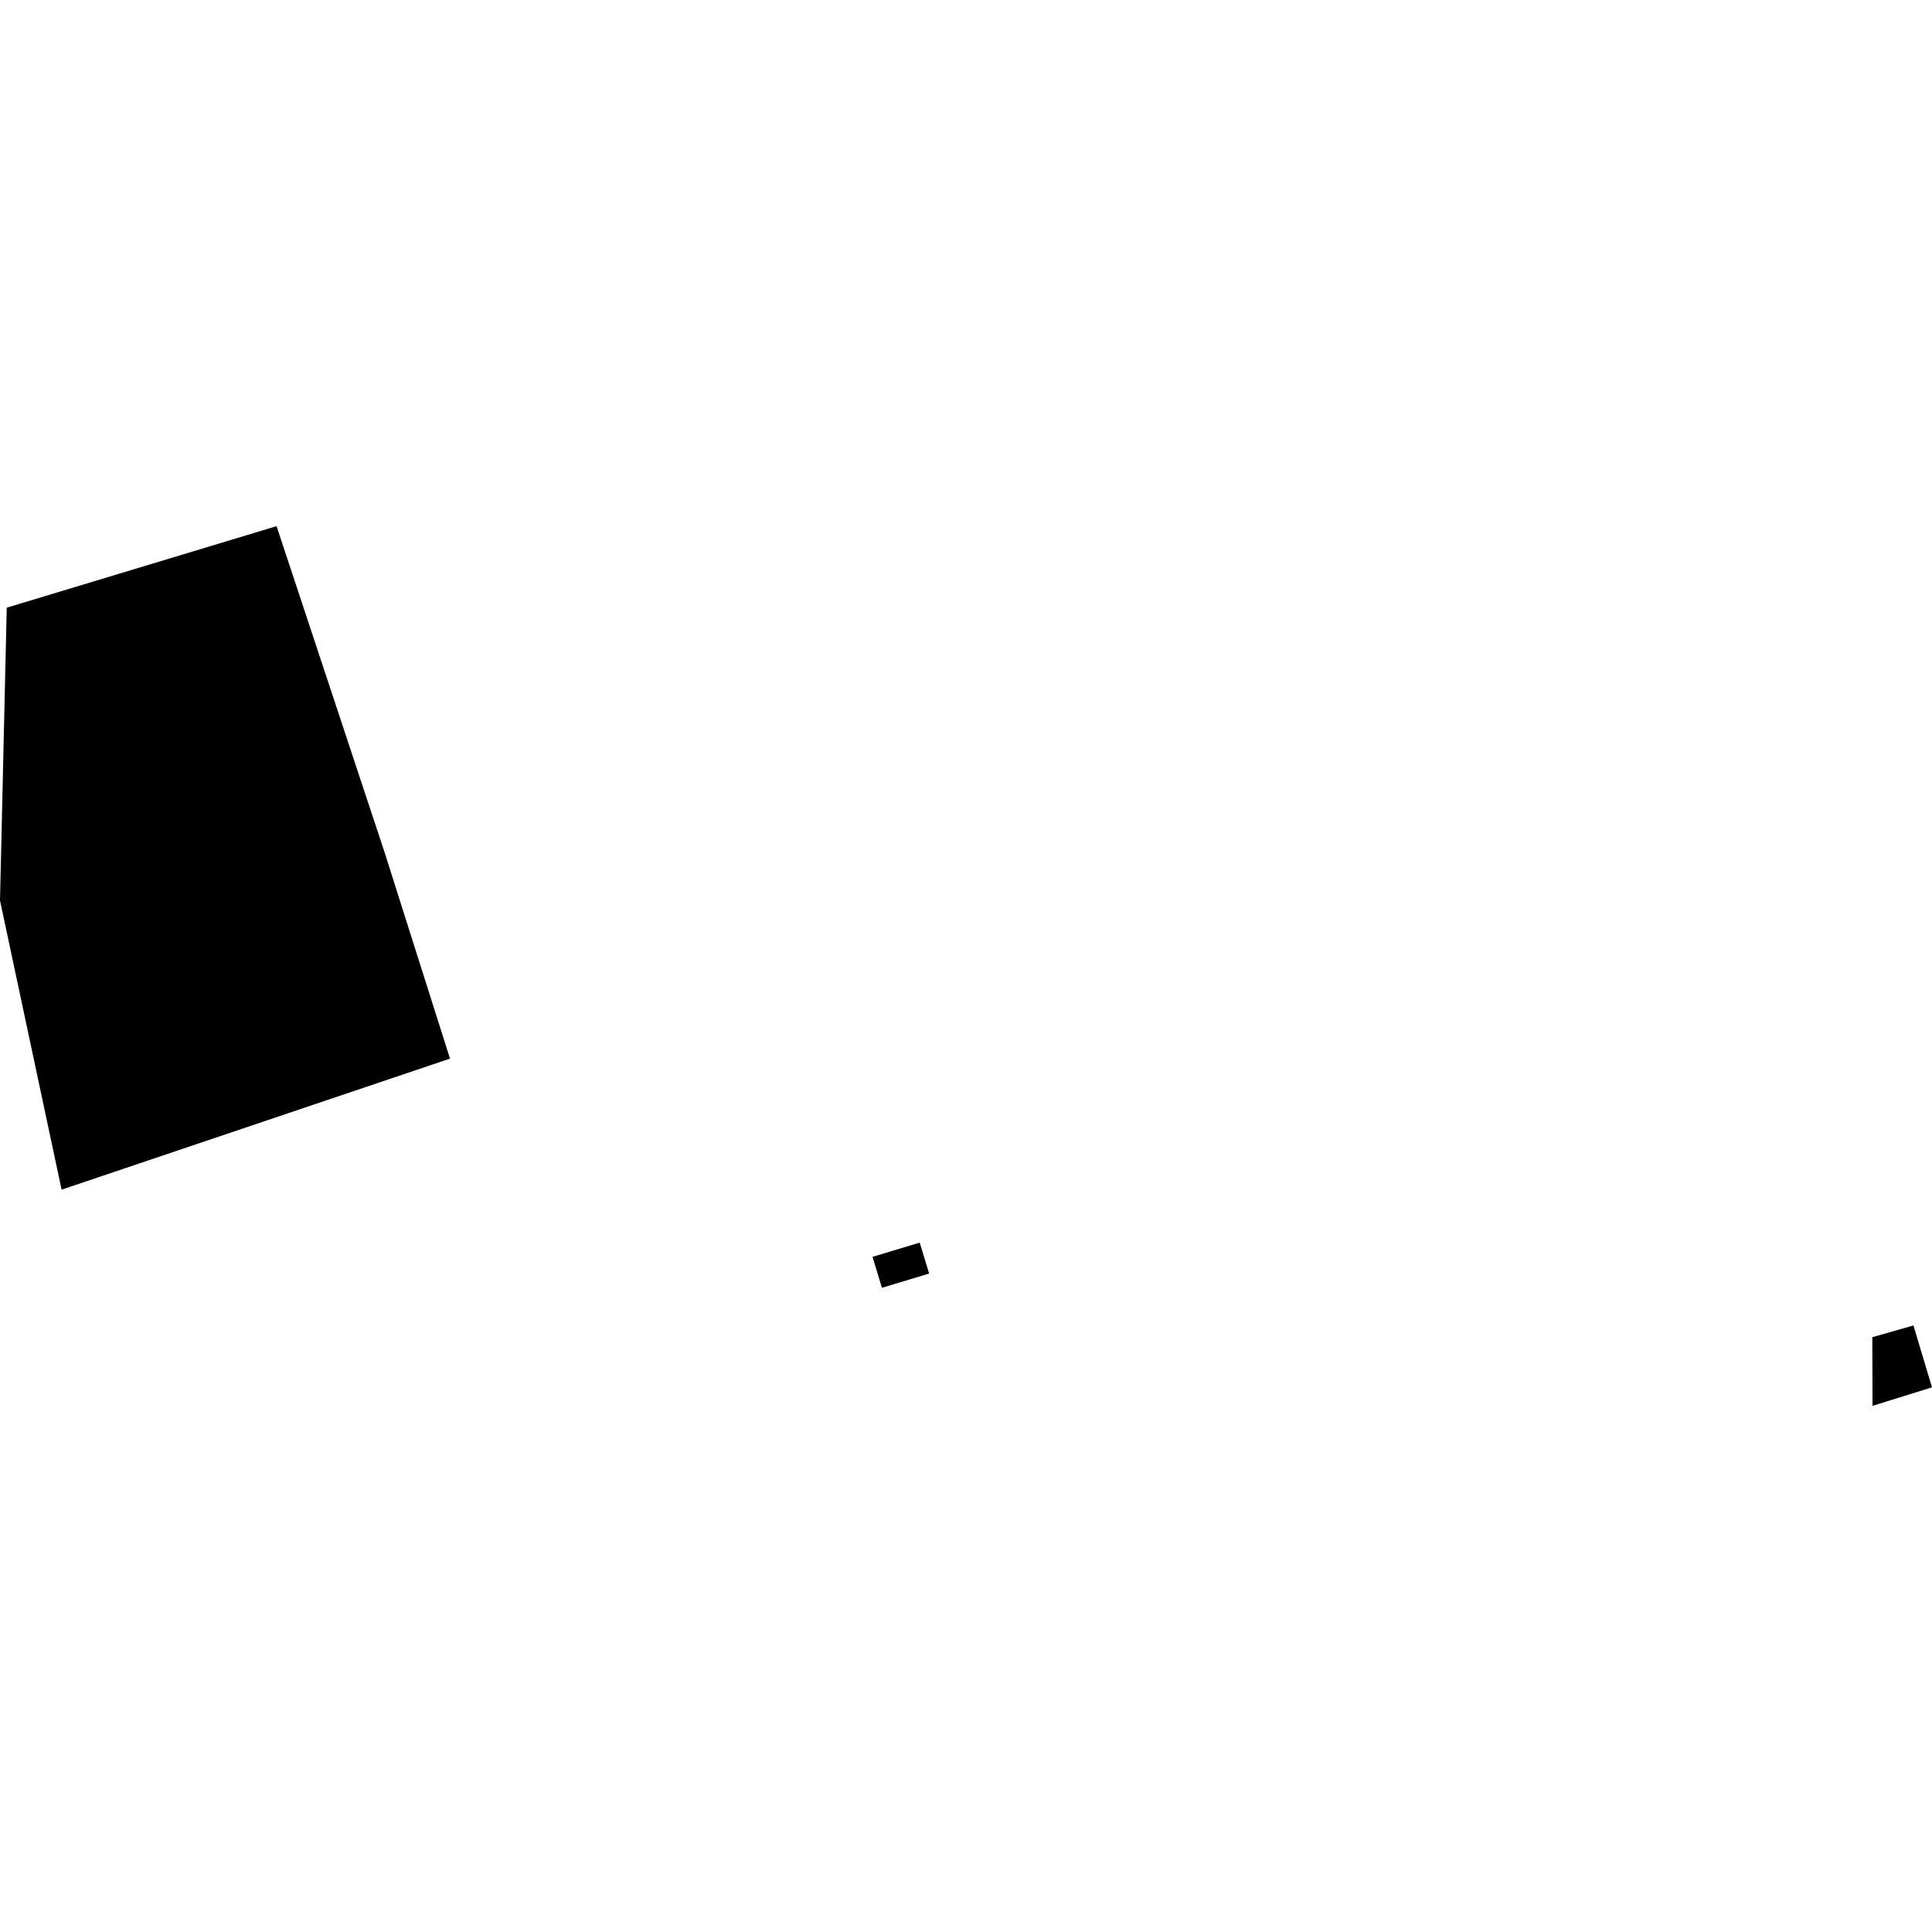 <?xml version="1.0" encoding="utf-8" standalone="no"?>
<!DOCTYPE svg PUBLIC "-//W3C//DTD SVG 1.1//EN"
  "http://www.w3.org/Graphics/SVG/1.1/DTD/svg11.dtd">
<!-- Created with matplotlib (https://matplotlib.org/) -->
<svg height="288pt" version="1.1" viewBox="0 0 288 288" width="288pt" xmlns="http://www.w3.org/2000/svg" xmlns:xlink="http://www.w3.org/1999/xlink">
 <defs>
  <style type="text/css">
*{stroke-linecap:butt;stroke-linejoin:round;}
  </style>
 </defs>
 <g id="figure_1">
  <g id="patch_1">
   <path d="M 0 288 
L 288 288 
L 288 0 
L 0 0 
z
" style="fill:none;opacity:0;"/>
  </g>
  <g id="axes_1">
   <g id="PatchCollection_1">
    <path clip-path="url(#p6d1248d226)" d="M 130.065 187.356 
L 137.099 185.235 
L 138.505 189.847 
L 131.47 191.968 
L 130.065 187.356 
"/>
    <path clip-path="url(#p6d1248d226)" d="M 279.134 209.567 
L 288 206.808 
L 285.232 197.584 
L 279.104 199.336 
L 279.134 209.567 
"/>
    <path clip-path="url(#p6d1248d226)" d="M 1.006 90.583 
L 41.227 78.433 
L 57.336 127.079 
L 67.081 157.806 
L 9.181 177.341 
L 0 134.225 
L 1.006 90.583 
"/>
   </g>
  </g>
 </g>
 <defs>
  <clipPath id="p6d1248d226">
   <rect height="131.135" width="288" x="0" y="78.433"/>
  </clipPath>
 </defs>
</svg>
